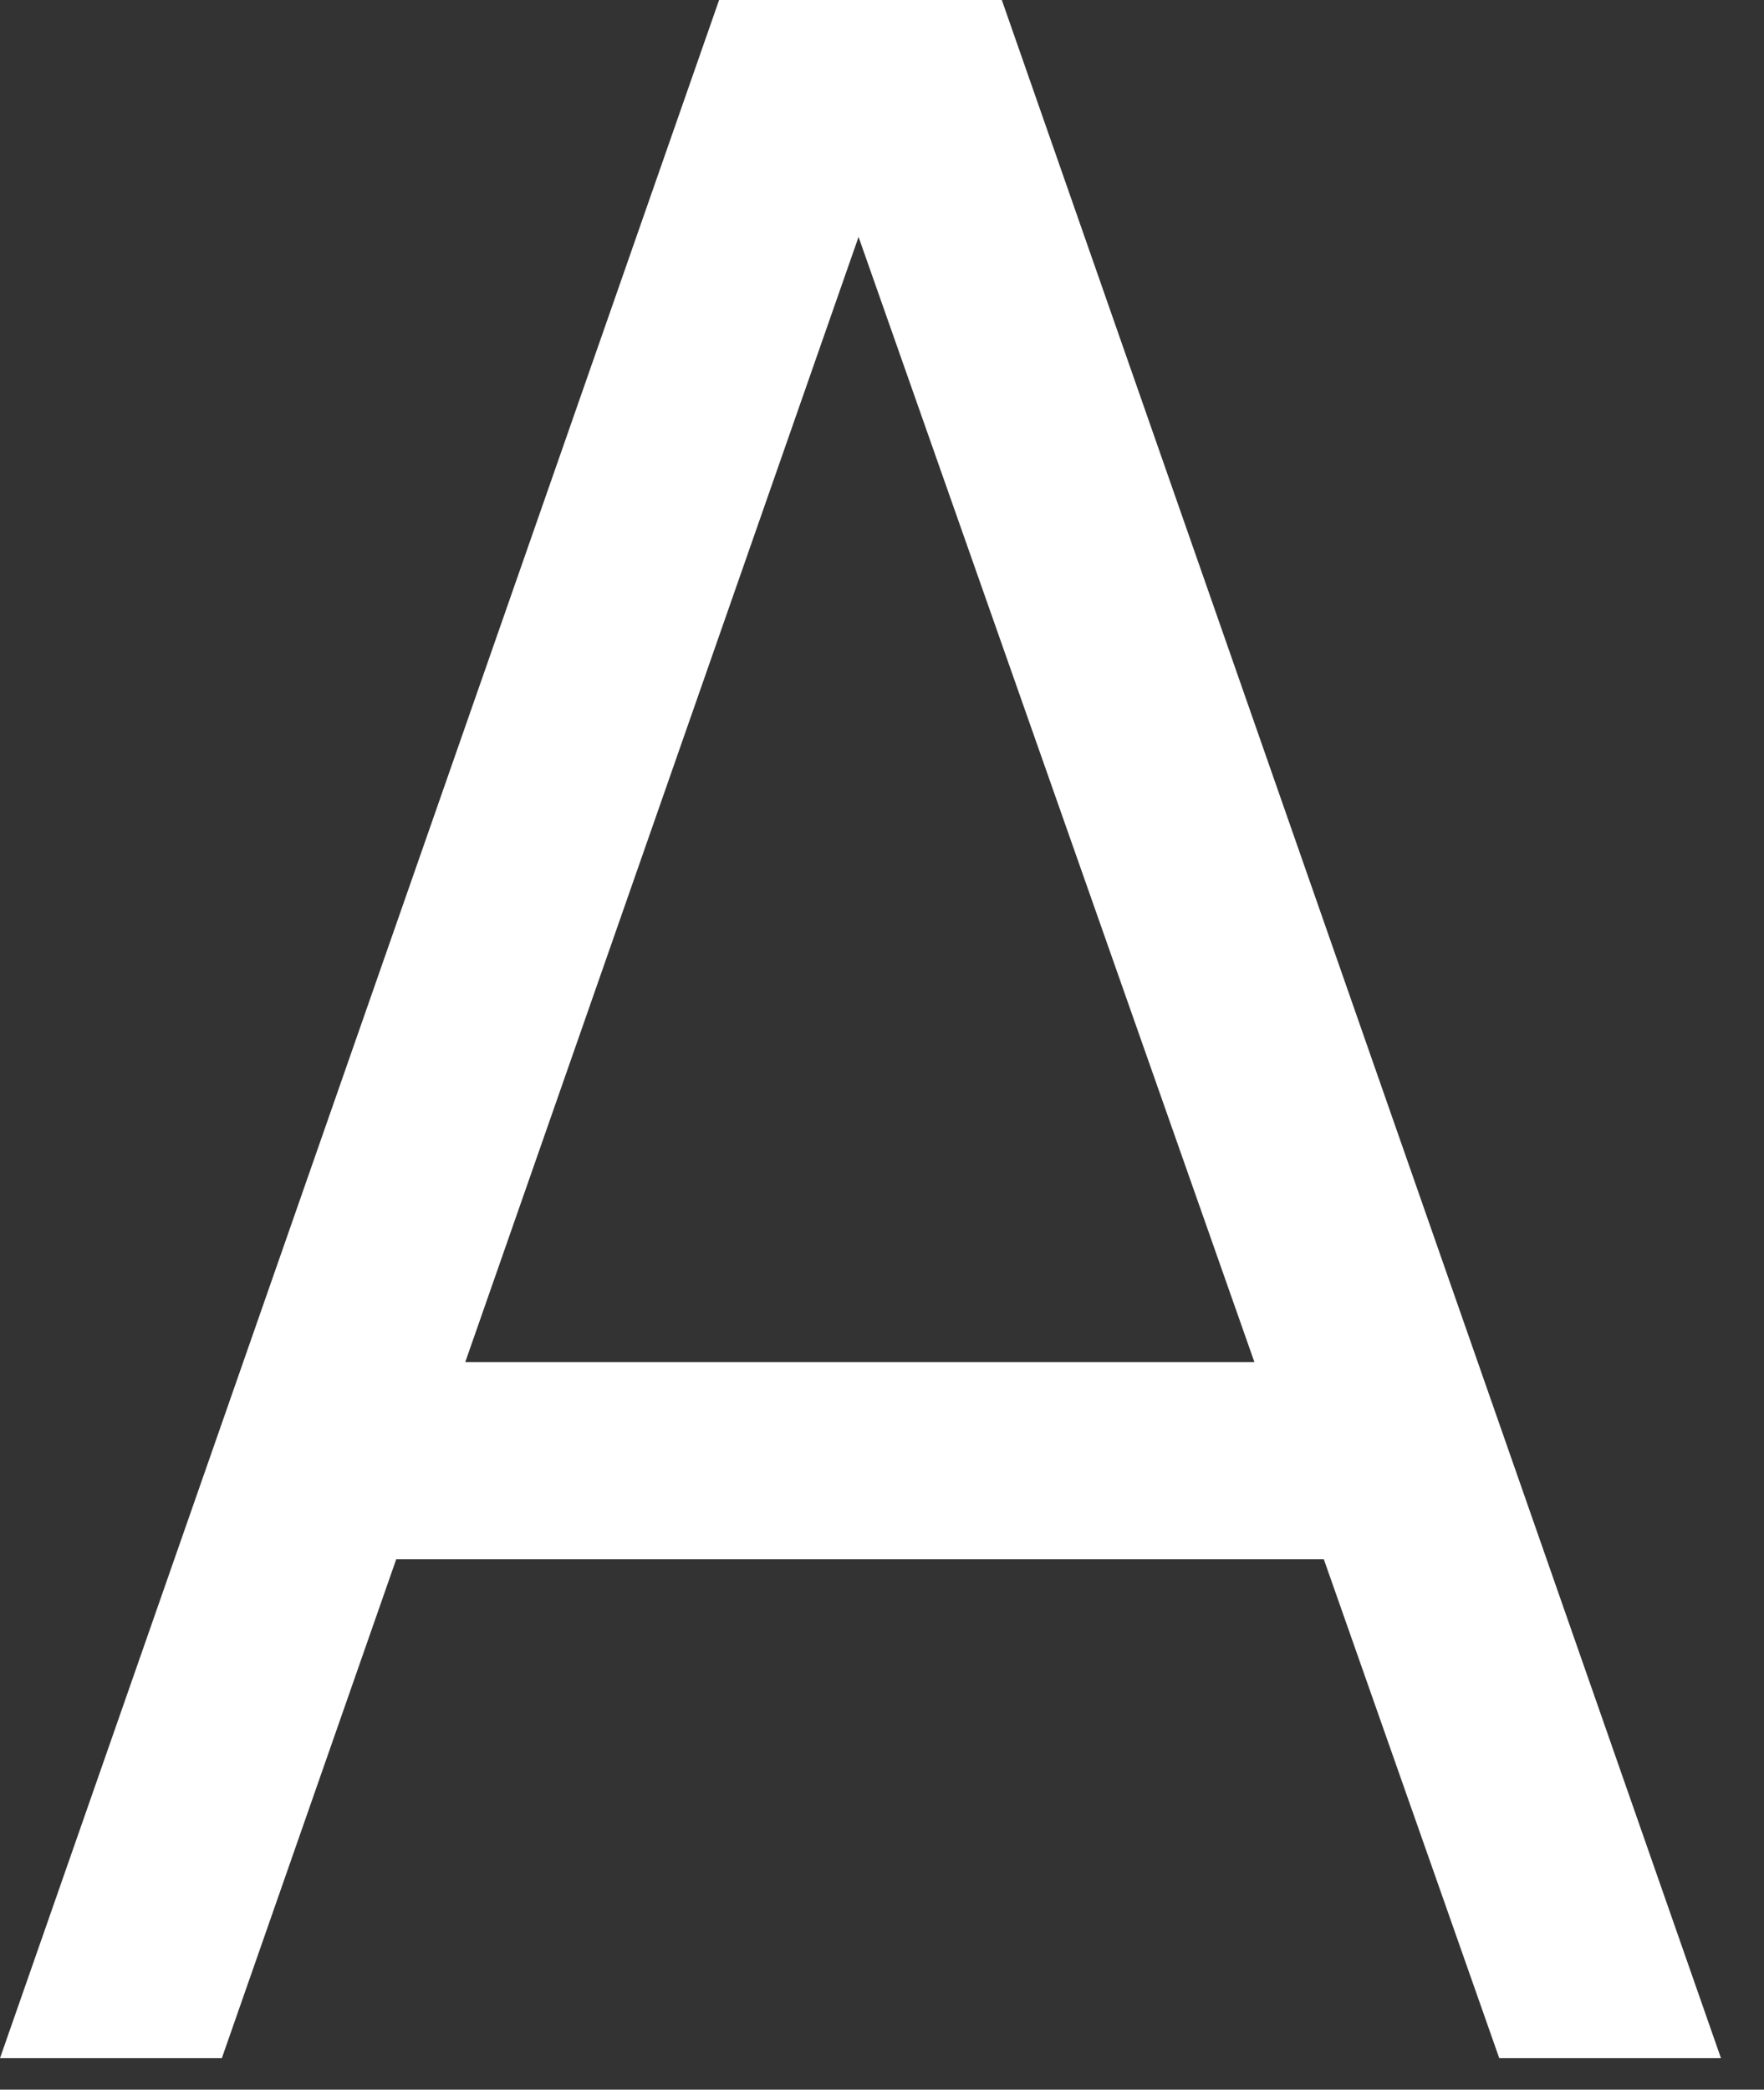 <?xml version="1.0" encoding="utf-8"?>
<svg xmlns="http://www.w3.org/2000/svg" fill="none" height="100%" overflow="visible" preserveAspectRatio="none" style="display: block;" viewBox="0 0 38 45" width="100%">
<rect x="0" y="0" width="38" height="45" fill="#333333" stroke="none"/>
<path d="M21.581 0H15.491L0 44.322H4.779L8.535 33.579H28.518L32.297 44.322H37.073L21.581 0ZM10.023 29.331L18.495 5.102L27.022 29.331H10.023Z" fill="white" id="Vector"/>
</svg>